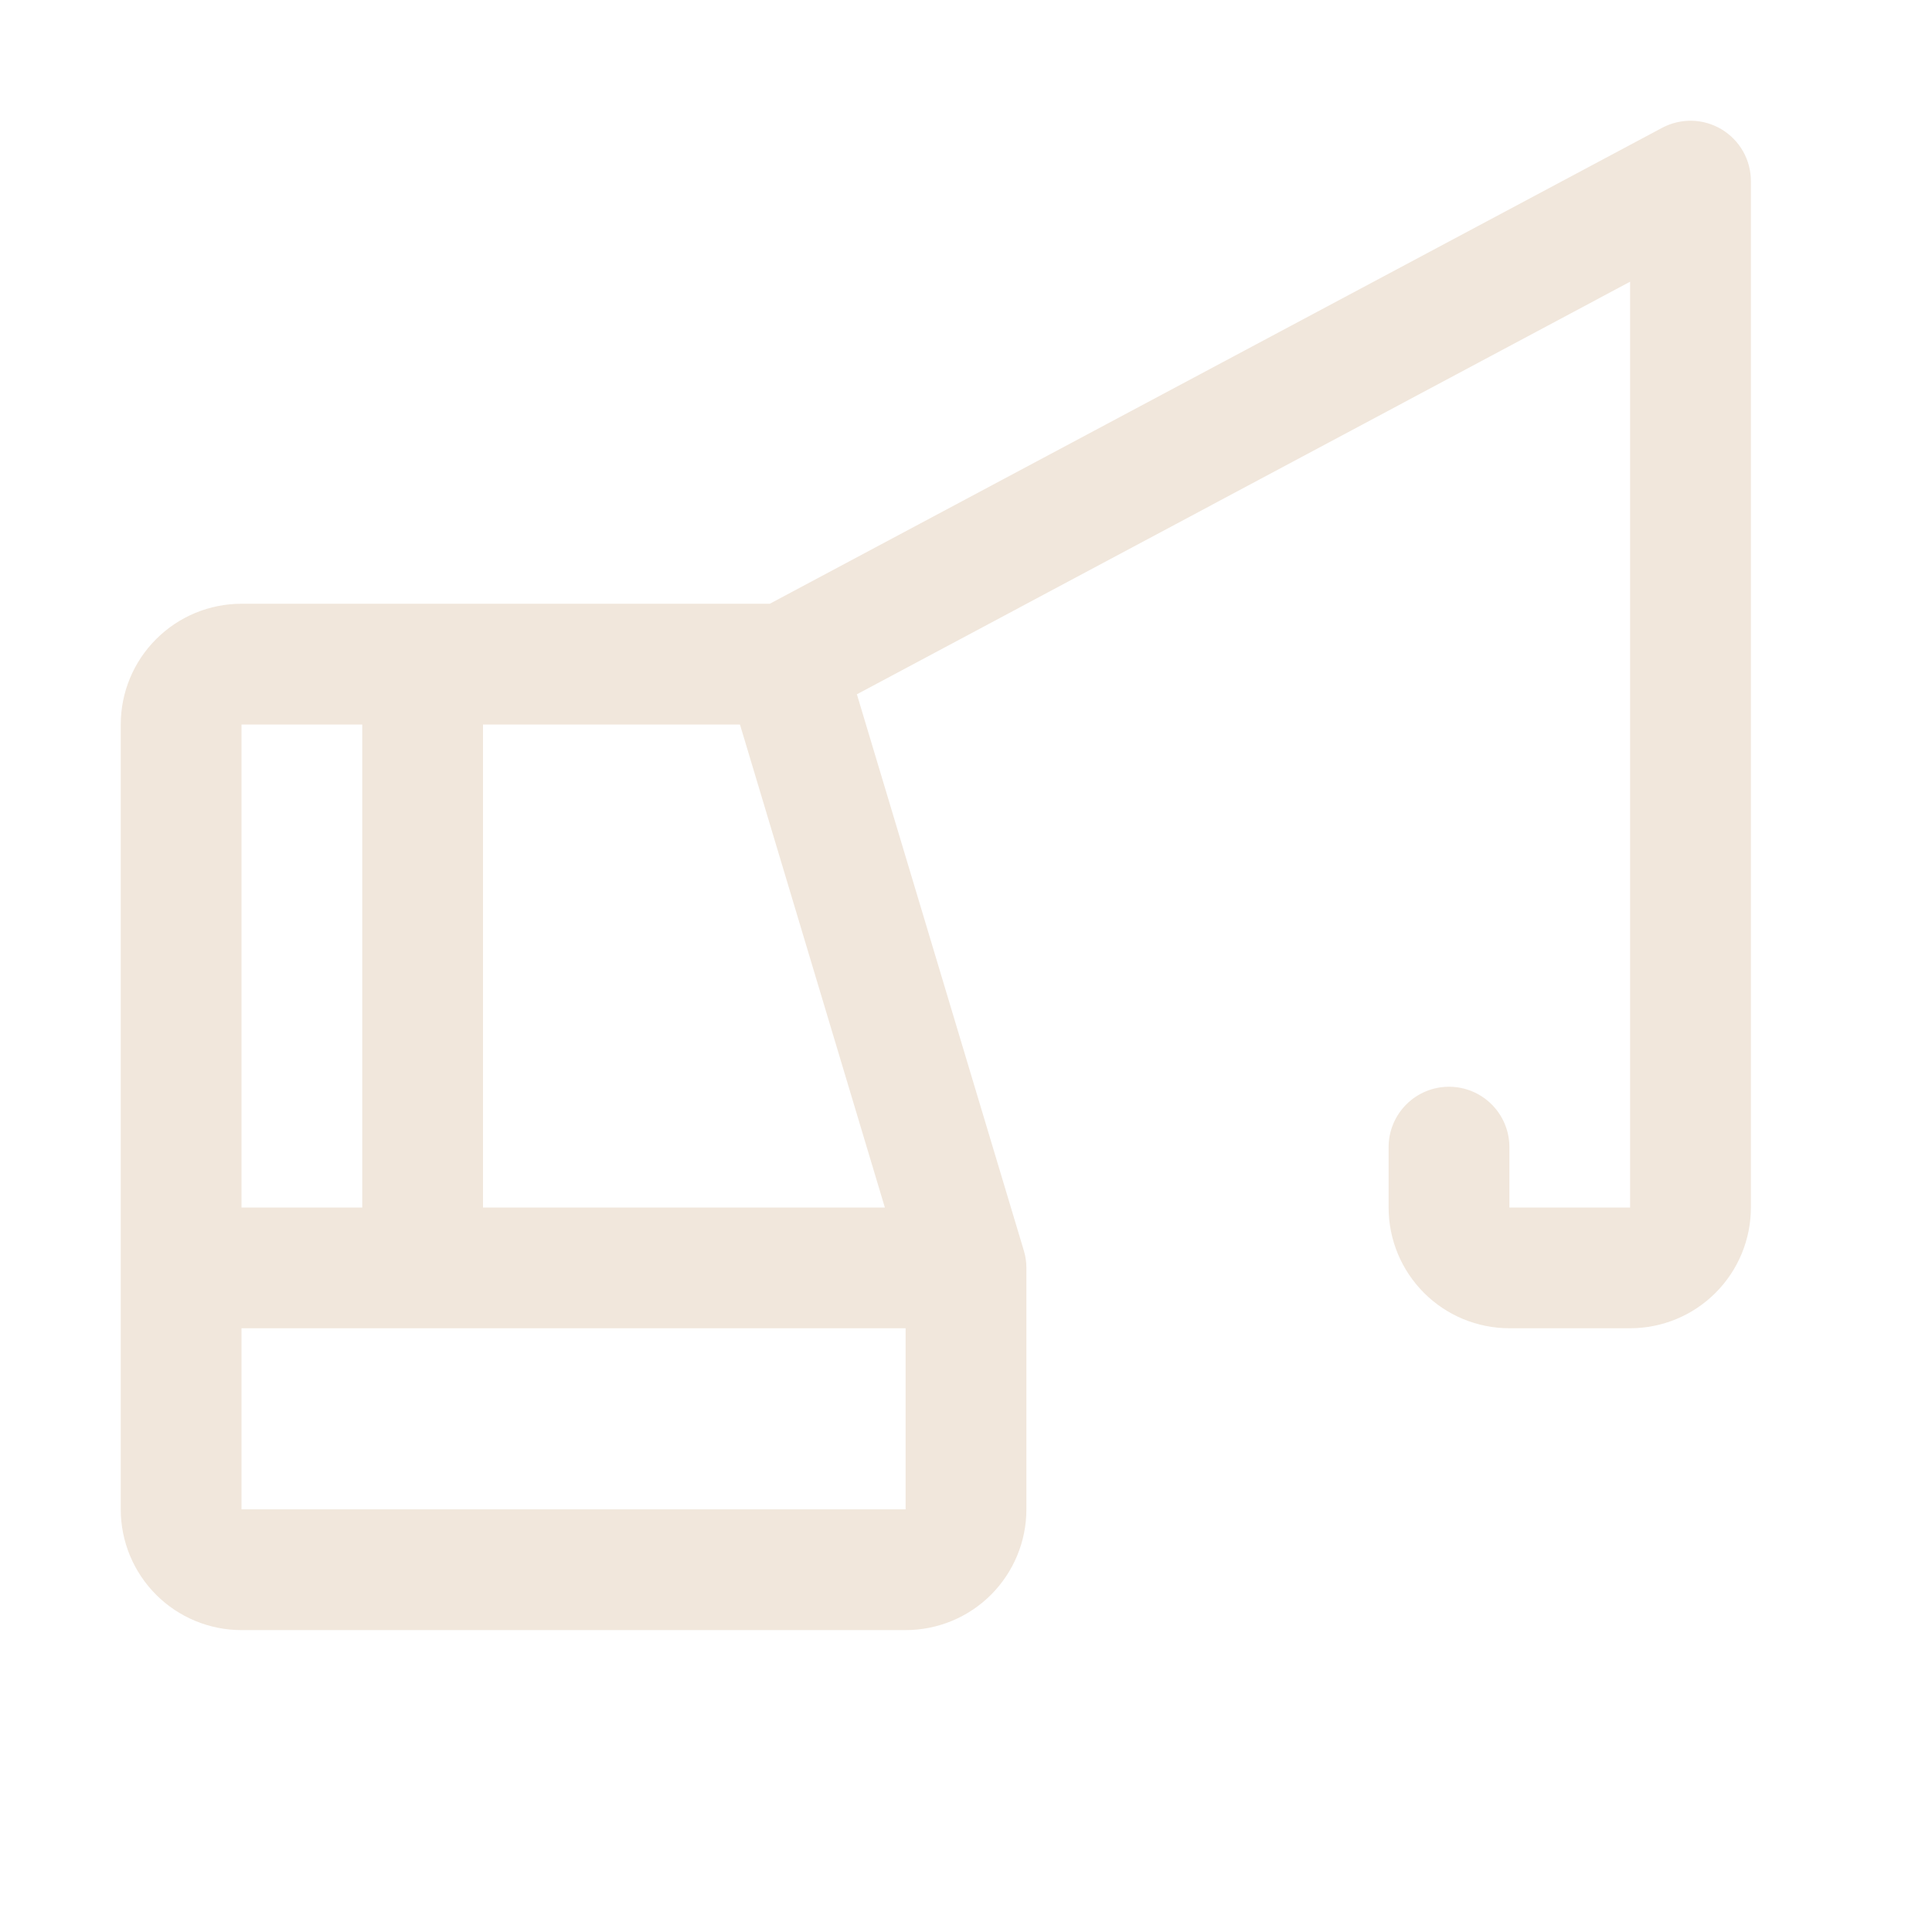 <svg width="38" height="38" viewBox="0 0 38 38" fill="none" xmlns="http://www.w3.org/2000/svg">
<path d="M33.862 2.544C33.686 2.439 33.486 2.38 33.281 2.375C33.076 2.37 32.873 2.418 32.692 2.514L15.141 11.875H4.75C4.12 11.875 3.516 12.125 3.071 12.571C2.625 13.016 2.375 13.62 2.375 14.25V29.687C2.375 30.317 2.625 30.921 3.071 31.367C3.516 31.812 4.12 32.062 4.75 32.062H17.812C18.442 32.062 19.047 31.812 19.492 31.367C19.937 30.921 20.188 30.317 20.188 29.687V24.937C20.188 24.822 20.171 24.707 20.137 24.596L16.854 13.656L32.062 5.541V23.75H29.688V22.562C29.688 22.247 29.562 21.945 29.34 21.723C29.117 21.5 28.815 21.375 28.5 21.375C28.185 21.375 27.883 21.5 27.66 21.723C27.438 21.945 27.312 22.247 27.312 22.562V23.75C27.312 24.38 27.563 24.984 28.008 25.429C28.453 25.875 29.058 26.125 29.688 26.125H32.062C32.692 26.125 33.297 25.875 33.742 25.429C34.187 24.984 34.438 24.38 34.438 23.75V3.562C34.438 3.357 34.385 3.156 34.284 2.977C34.183 2.799 34.037 2.65 33.862 2.544ZM14.554 14.25L17.404 23.75H9.5V14.25H14.554ZM7.125 14.25V23.75H4.75V14.25H7.125ZM4.75 29.687V26.125H17.812V29.687H4.75Z" fill="#F1E7DC"/>
</svg>
